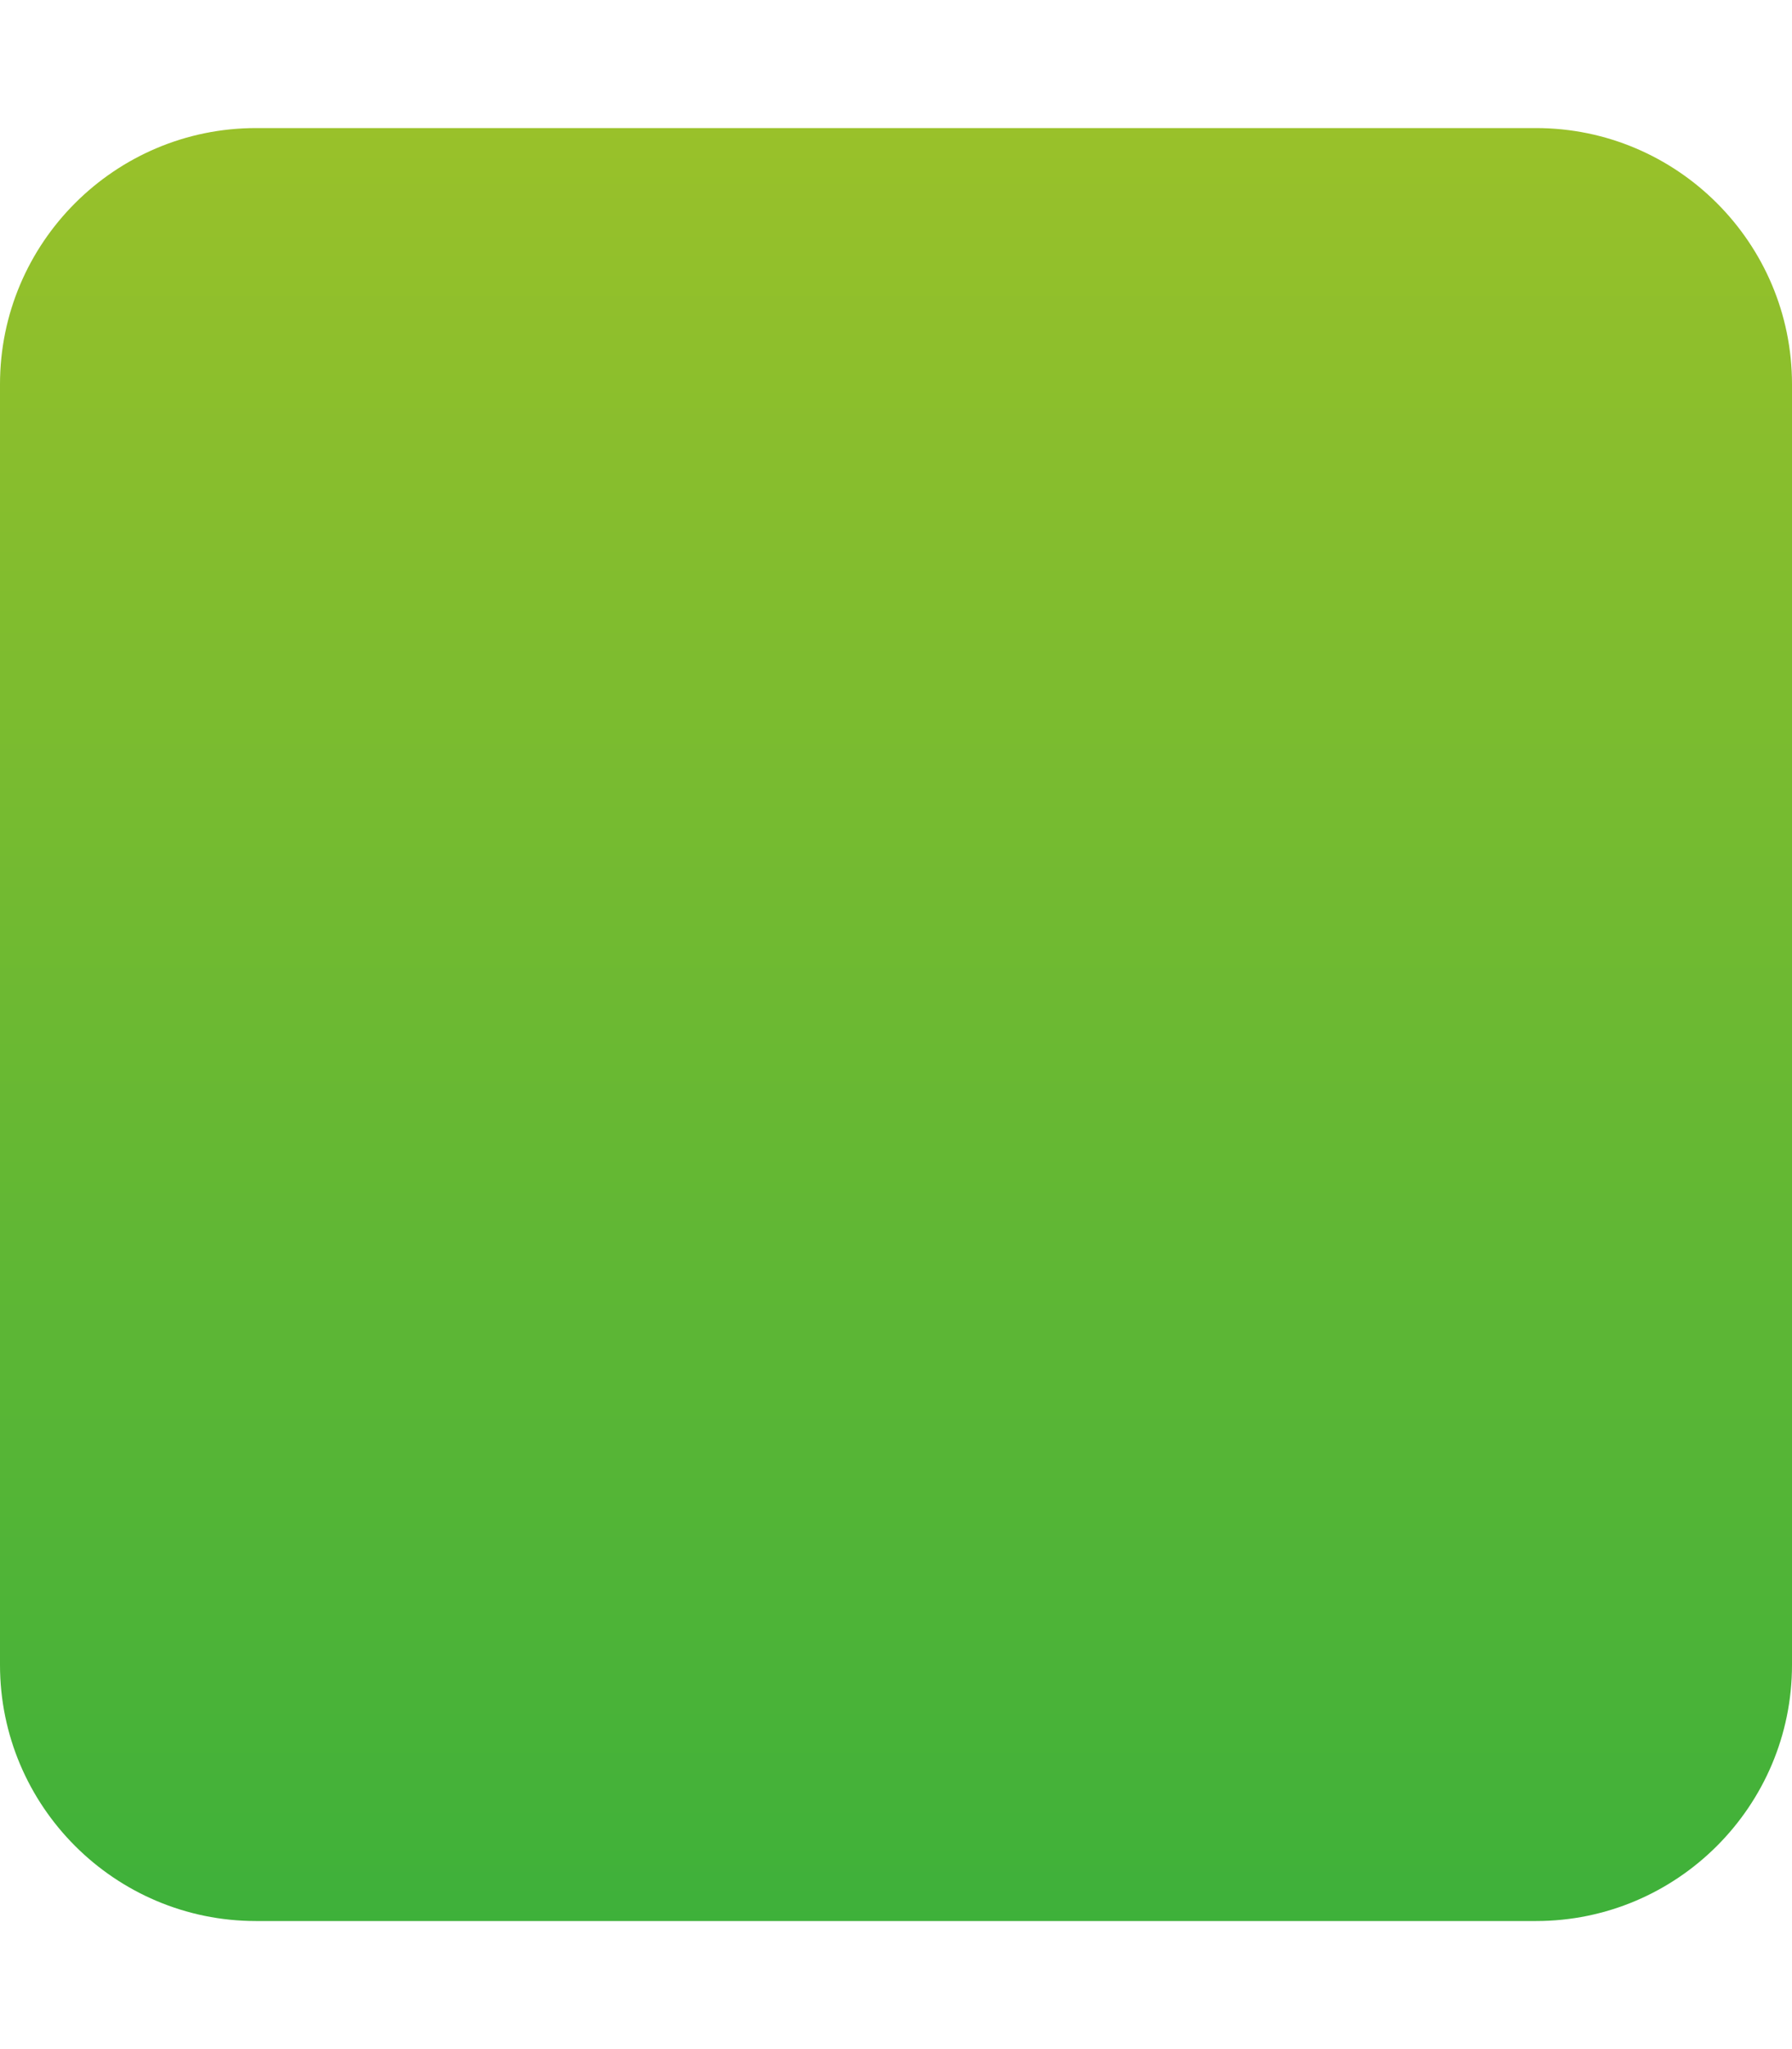 <svg width="28" height="32" viewBox="0 0 28 32" fill="none" xmlns="http://www.w3.org/2000/svg">
<path d="M0 6C0 3.794 1.794 2 4 2H24C26.206 2 28 3.794 28 6V26C28 28.206 26.206 30 24 30H4C1.794 30 0 28.206 0 26V6Z" fill="url(#paint0_linear_6_83)"/>
<defs>
<linearGradient id="paint0_linear_6_83" x1="14" y1="2" x2="14" y2="30" gradientUnits="userSpaceOnUse">
<stop stop-color="#99C12A"/>
<stop offset="1" stop-color="#3EB13A"/>
</linearGradient>
</defs>
</svg>
